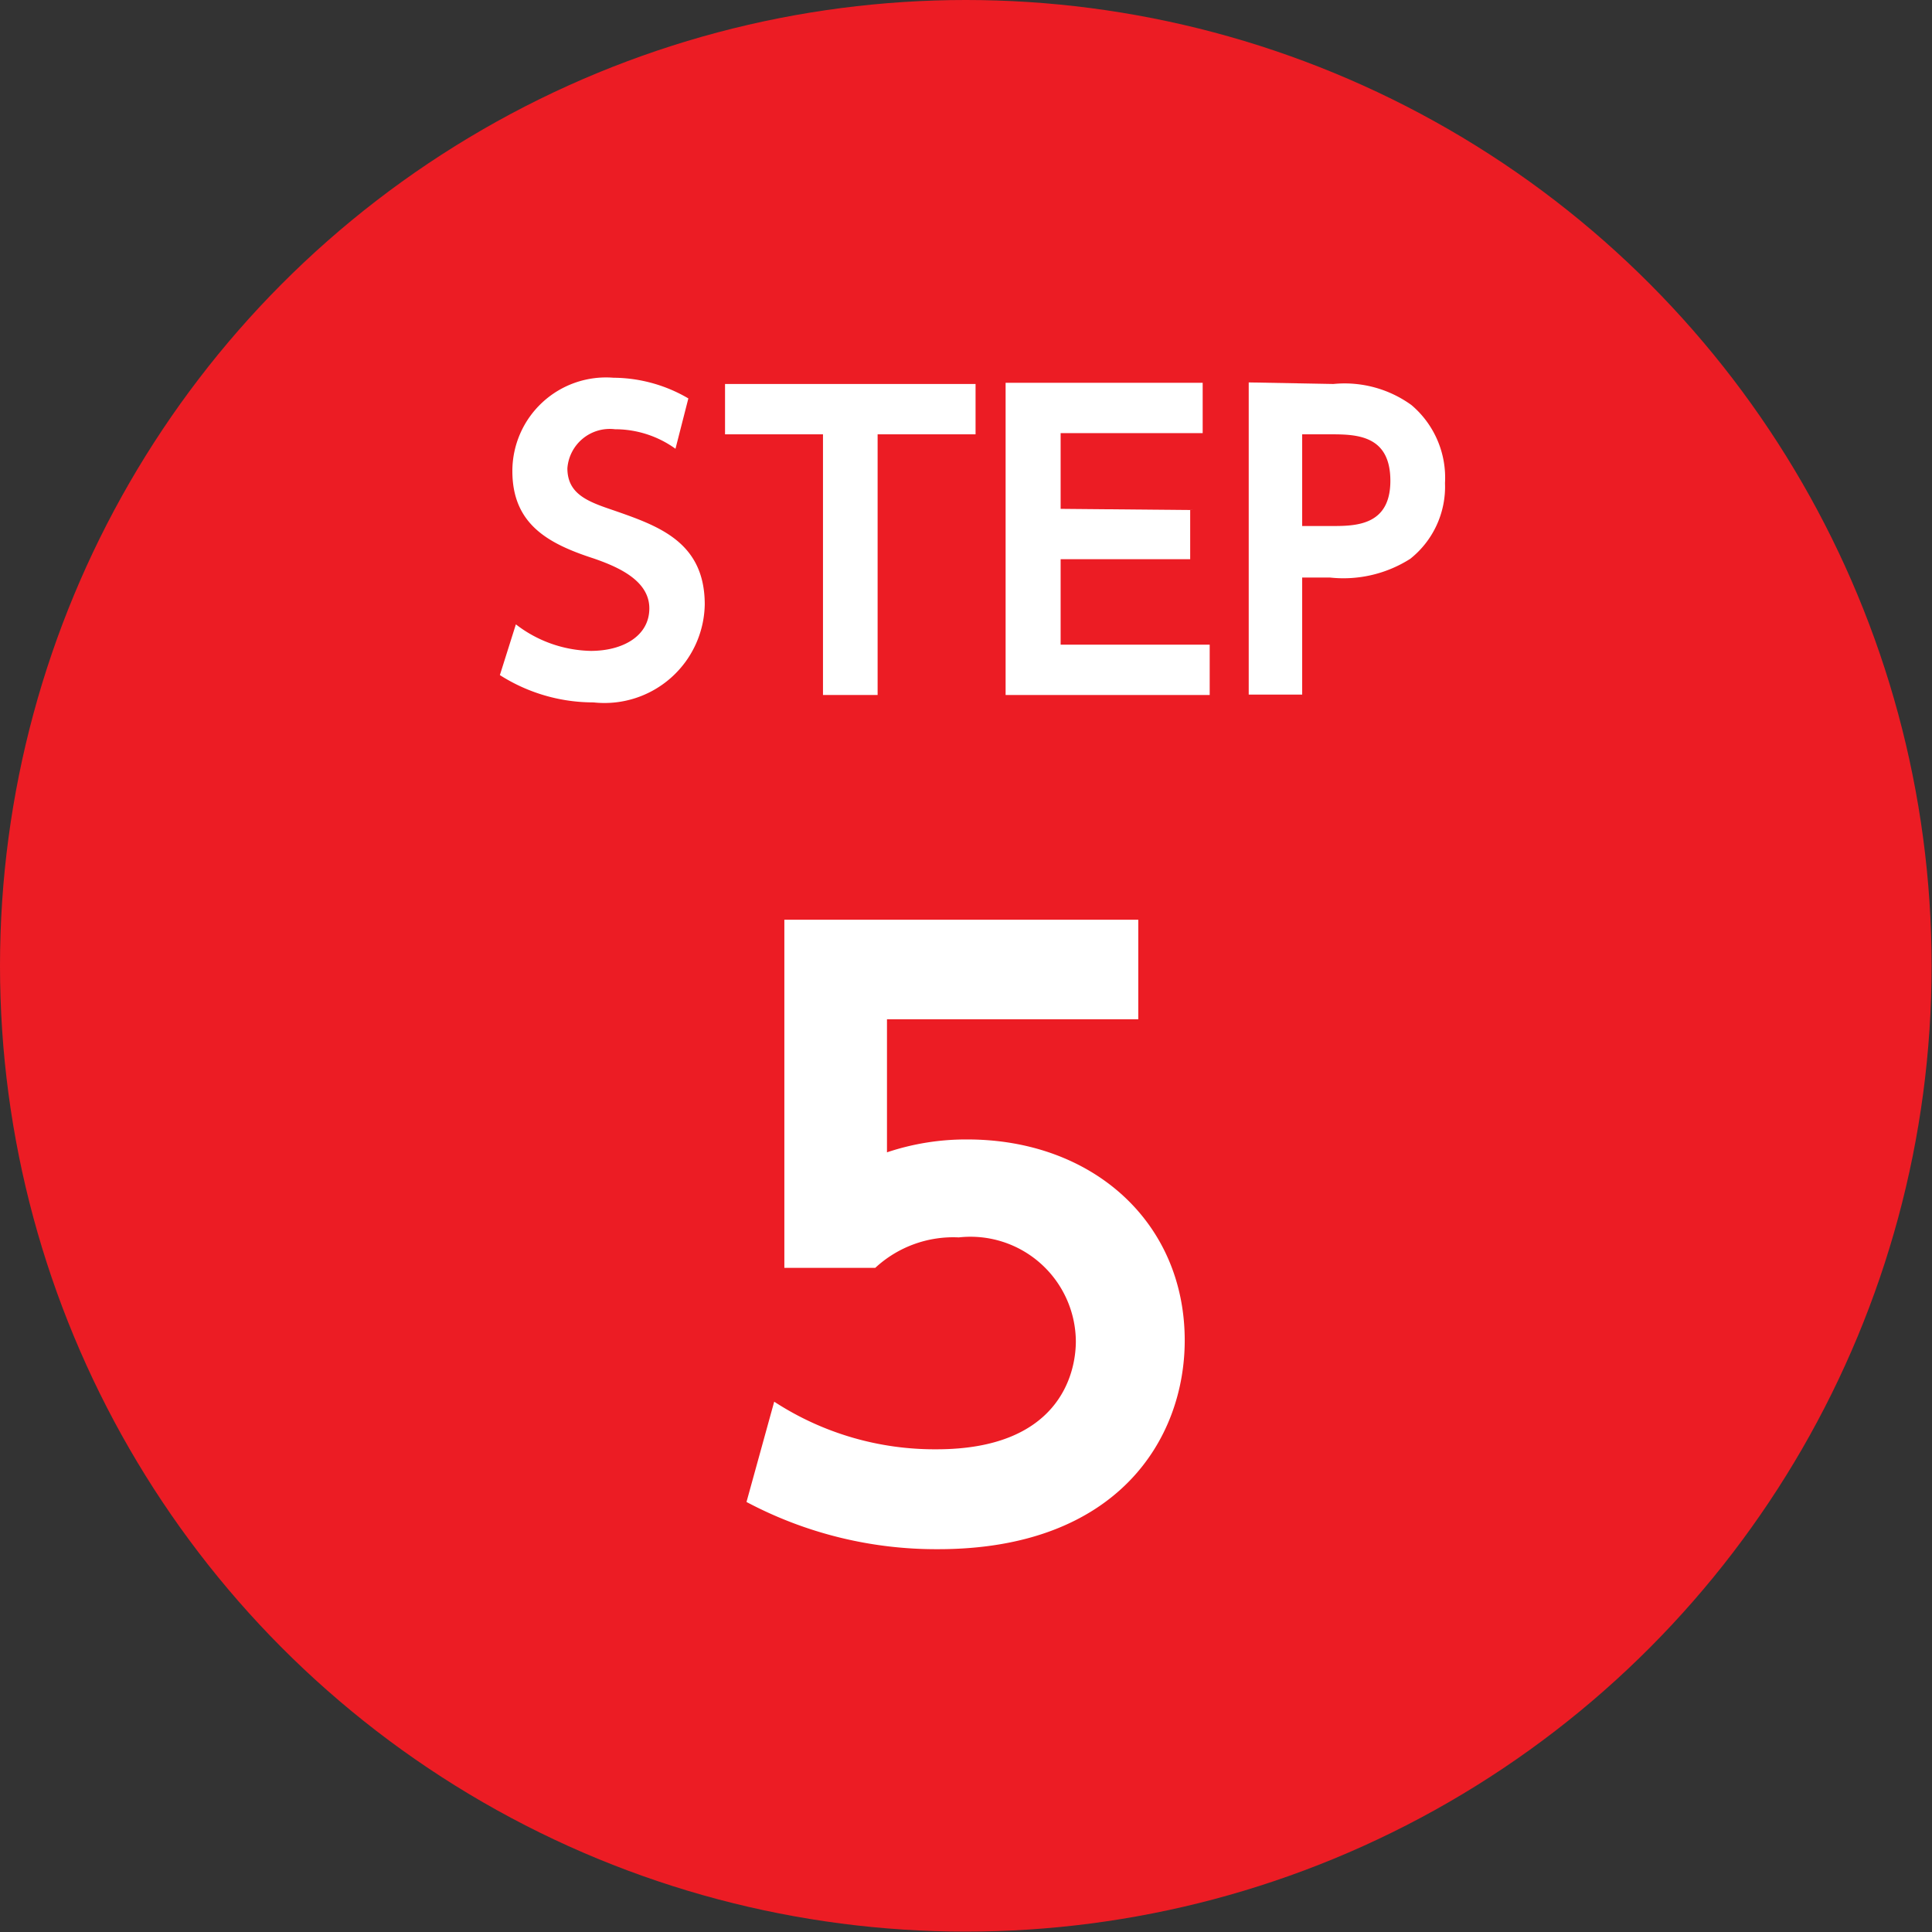 <svg id="レイヤー_1" data-name="レイヤー 1" xmlns="http://www.w3.org/2000/svg" viewBox="0 0 49.51 49.51"><rect x="0" y="0" width="49.51" height="49.51" fill="#333333" stroke="none"/><defs><style>.cls-1{fill:#ec1c24;}.cls-2{fill:#fff;}</style></defs><circle class="cls-1" cx="24.75" cy="24.75" r="24.75"/><path class="cls-2" d="M17.31,11.5A2.65,2.65,0,0,0,15.76,11a1.09,1.09,0,0,0-1.22,1c0,.67.54.86,1.19,1.08,1.15.4,2.33.81,2.33,2.41A2.57,2.57,0,0,1,15.21,18a4.45,4.45,0,0,1-2.4-.7L13.22,16a3.24,3.24,0,0,0,1.92.68c.82,0,1.5-.38,1.5-1.09s-.79-1.06-1.43-1.28c-1.17-.38-2.08-.88-2.08-2.24a2.4,2.4,0,0,1,2.59-2.39,3.83,3.83,0,0,1,1.92.53Z"/><path class="cls-2" d="M22.49,17.81h-1.4V11.13H18.58V9.84H25v1.29H22.49Z"/><path class="cls-2" d="M30.5,13.07v1.26H27.18v2.19H31v1.29H25.77v-8h5.05v1.29H27.18v1.94Z"/><path class="cls-2" d="M34.17,9.84a2.92,2.92,0,0,1,2,.54,2.44,2.44,0,0,1,.86,2,2.36,2.36,0,0,1-.89,1.94,3.19,3.19,0,0,1-2.06.48h-.71v3H32v-8Zm-.06,3.64c.62,0,1.52,0,1.52-1.16s-.85-1.19-1.52-1.19h-.74v2.35Z"/><path class="cls-2" d="M29.17,26.12H22.73v3.41a6.37,6.37,0,0,1,2.06-.33c3.21,0,5.57,2.12,5.57,5.15,0,2.52-1.72,5.35-6.32,5.35a10.36,10.36,0,0,1-4.91-1.21l.71-2.57A7.53,7.53,0,0,0,24,37.14c3.11,0,3.57-1.9,3.57-2.77a2.7,2.7,0,0,0-3-2.66,2.94,2.94,0,0,0-2.14.78H20.1V23.57h9.07Z"/></svg>